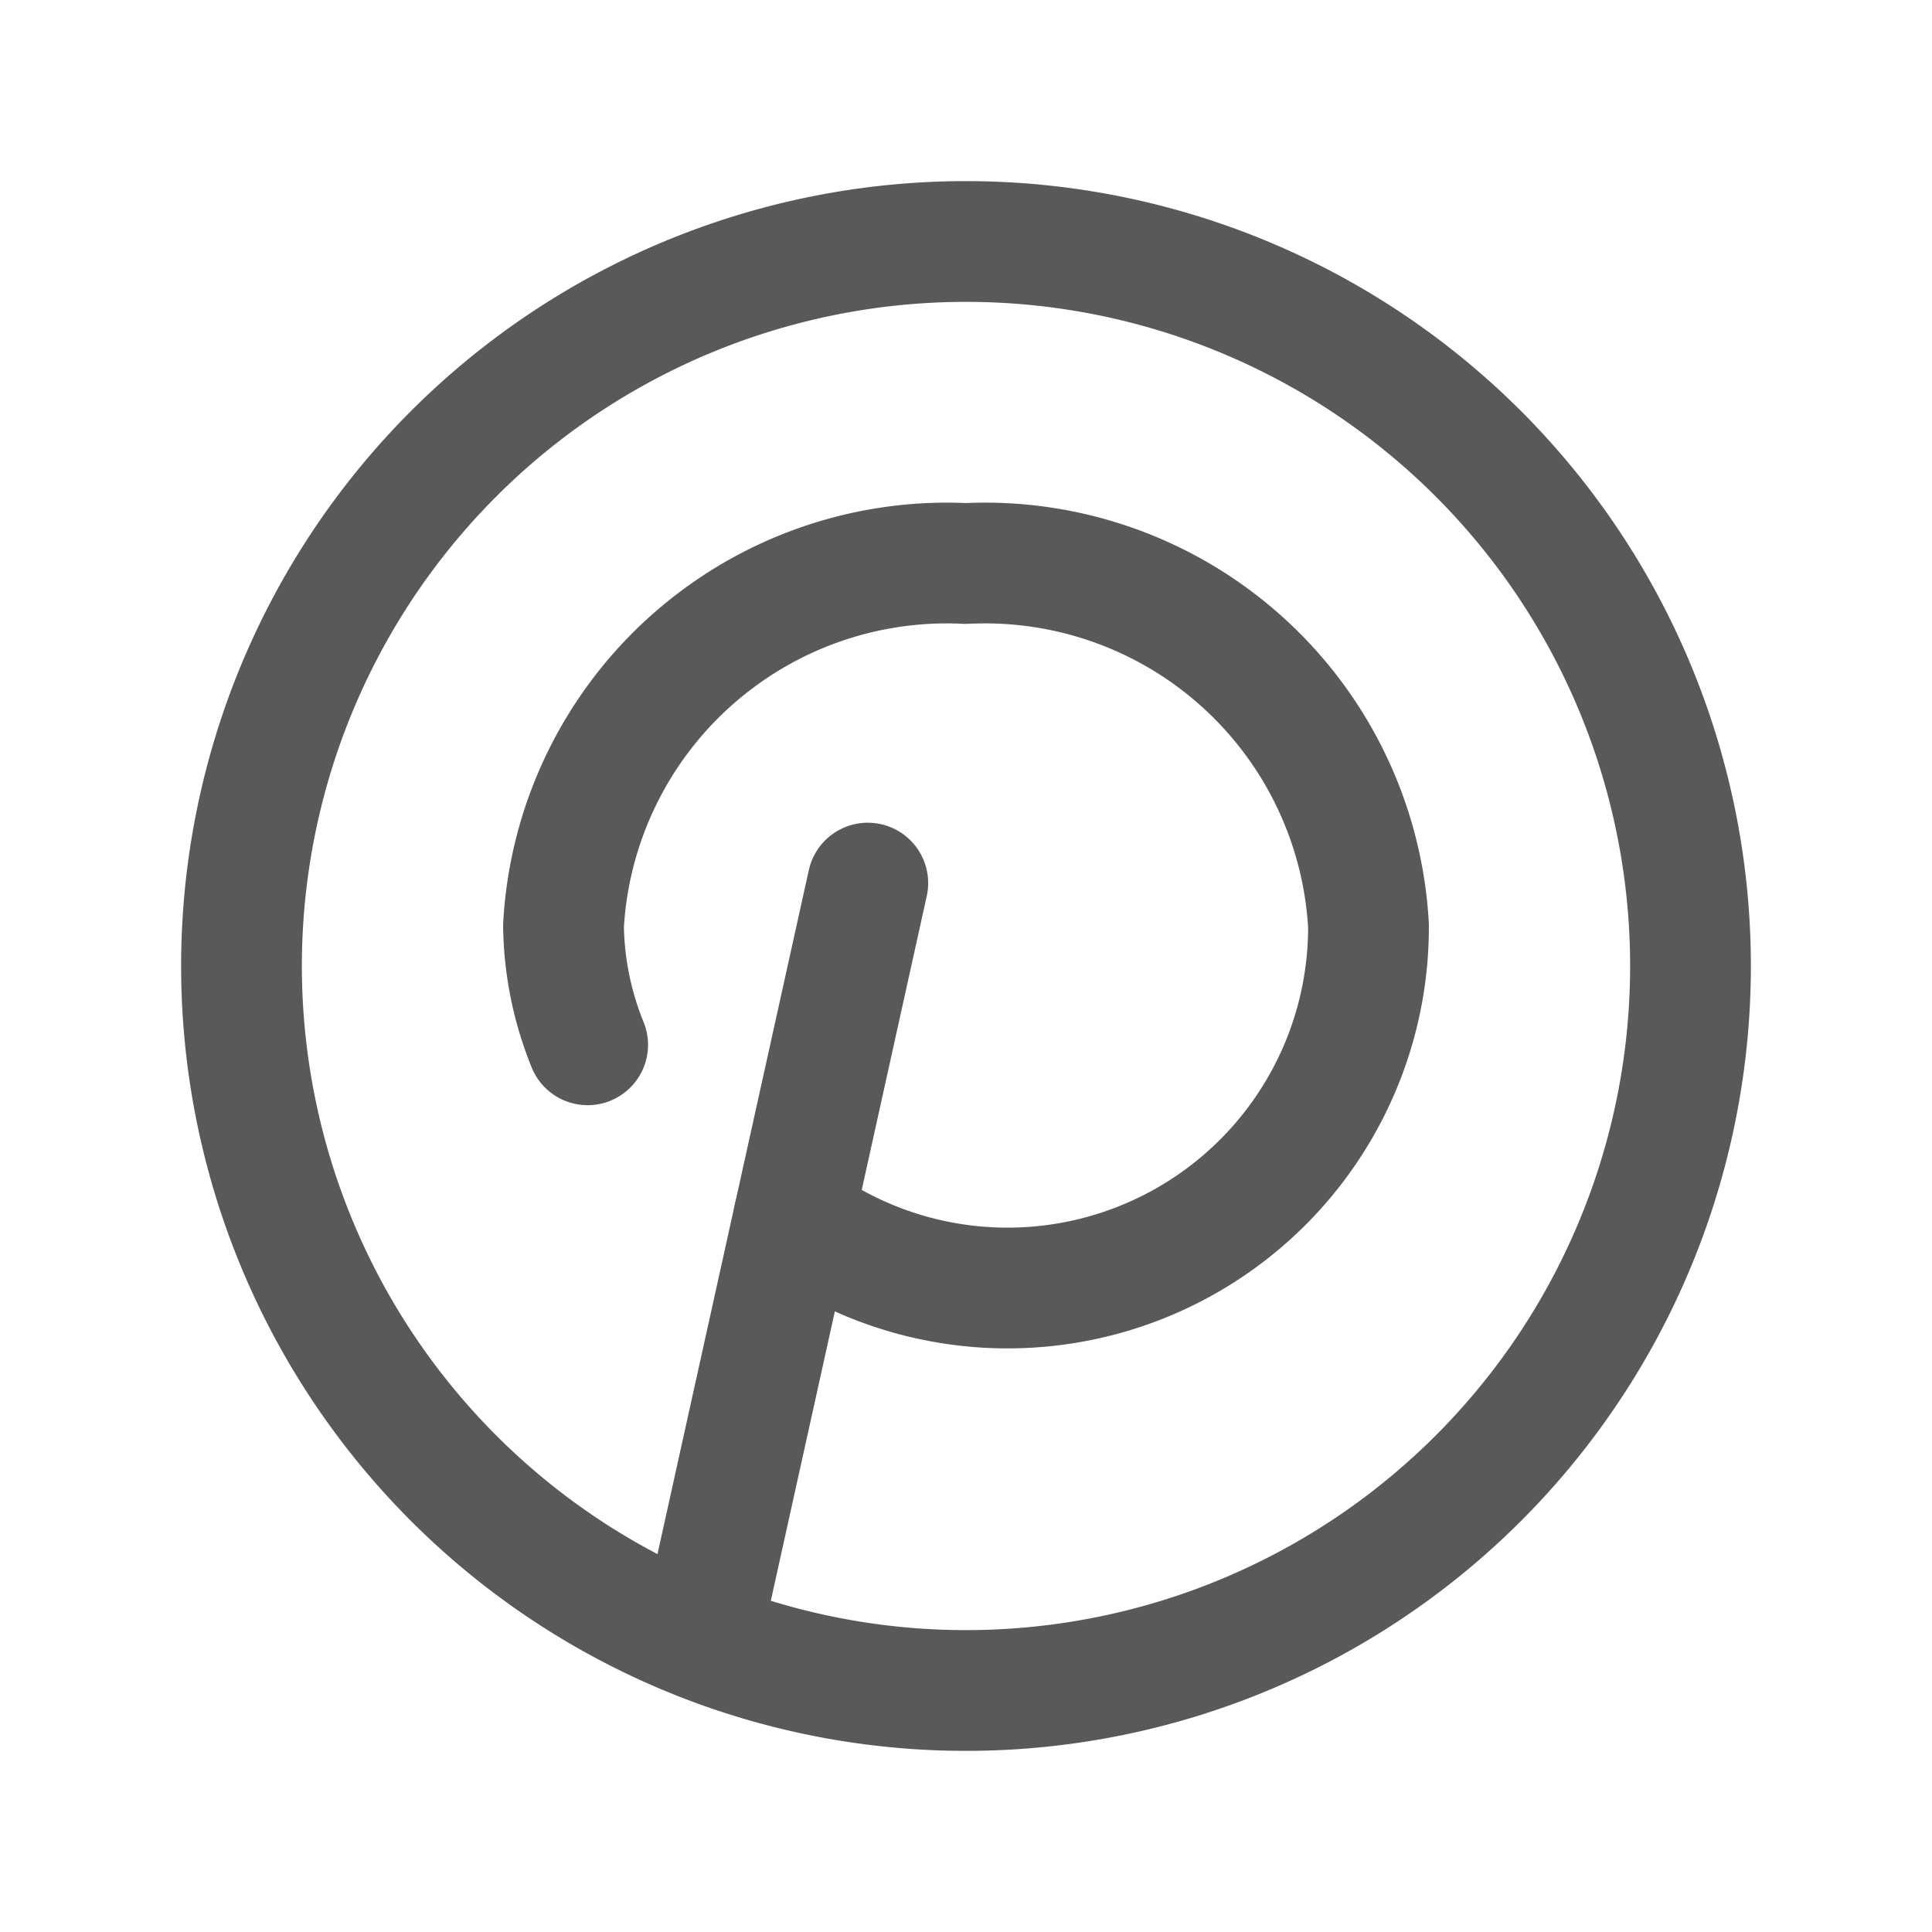 <svg id="Pinterest" xmlns="http://www.w3.org/2000/svg" width="24" height="24" viewBox="0 0 24 24">
  <g id="Group_4563" data-name="Group 4563">
    <path id="Path_10658" data-name="Path 10658" d="M8.7,20.37l2.08-9.4" fill="none" stroke="#595959" stroke-linecap="round" stroke-linejoin="round" stroke-width="1.5"/>
    <path id="Path_10659" data-name="Path 10659" d="M18.364,5.636a9,9,0,1,1-12.728,0,9,9,0,0,1,12.728,0" fill="none" stroke="#595959" stroke-linecap="round" stroke-linejoin="round" stroke-width="1.5"/>
    <path id="Path_10660" data-name="Path 10660" d="M7.3,12.979A4.061,4.061,0,0,1,7,11.5,4.77,4.77,0,0,1,12,7a4.77,4.77,0,0,1,5,4.5,4.484,4.484,0,0,1-7.14,3.629" fill="none" stroke="#595959" stroke-linecap="round" stroke-linejoin="round" stroke-width="1.5"/>
  </g>
  <path id="Path_10661" data-name="Path 10661" d="M0,0H24V24H0Z" transform="translate(0 24) rotate(-90)" fill="none"/>
</svg>
